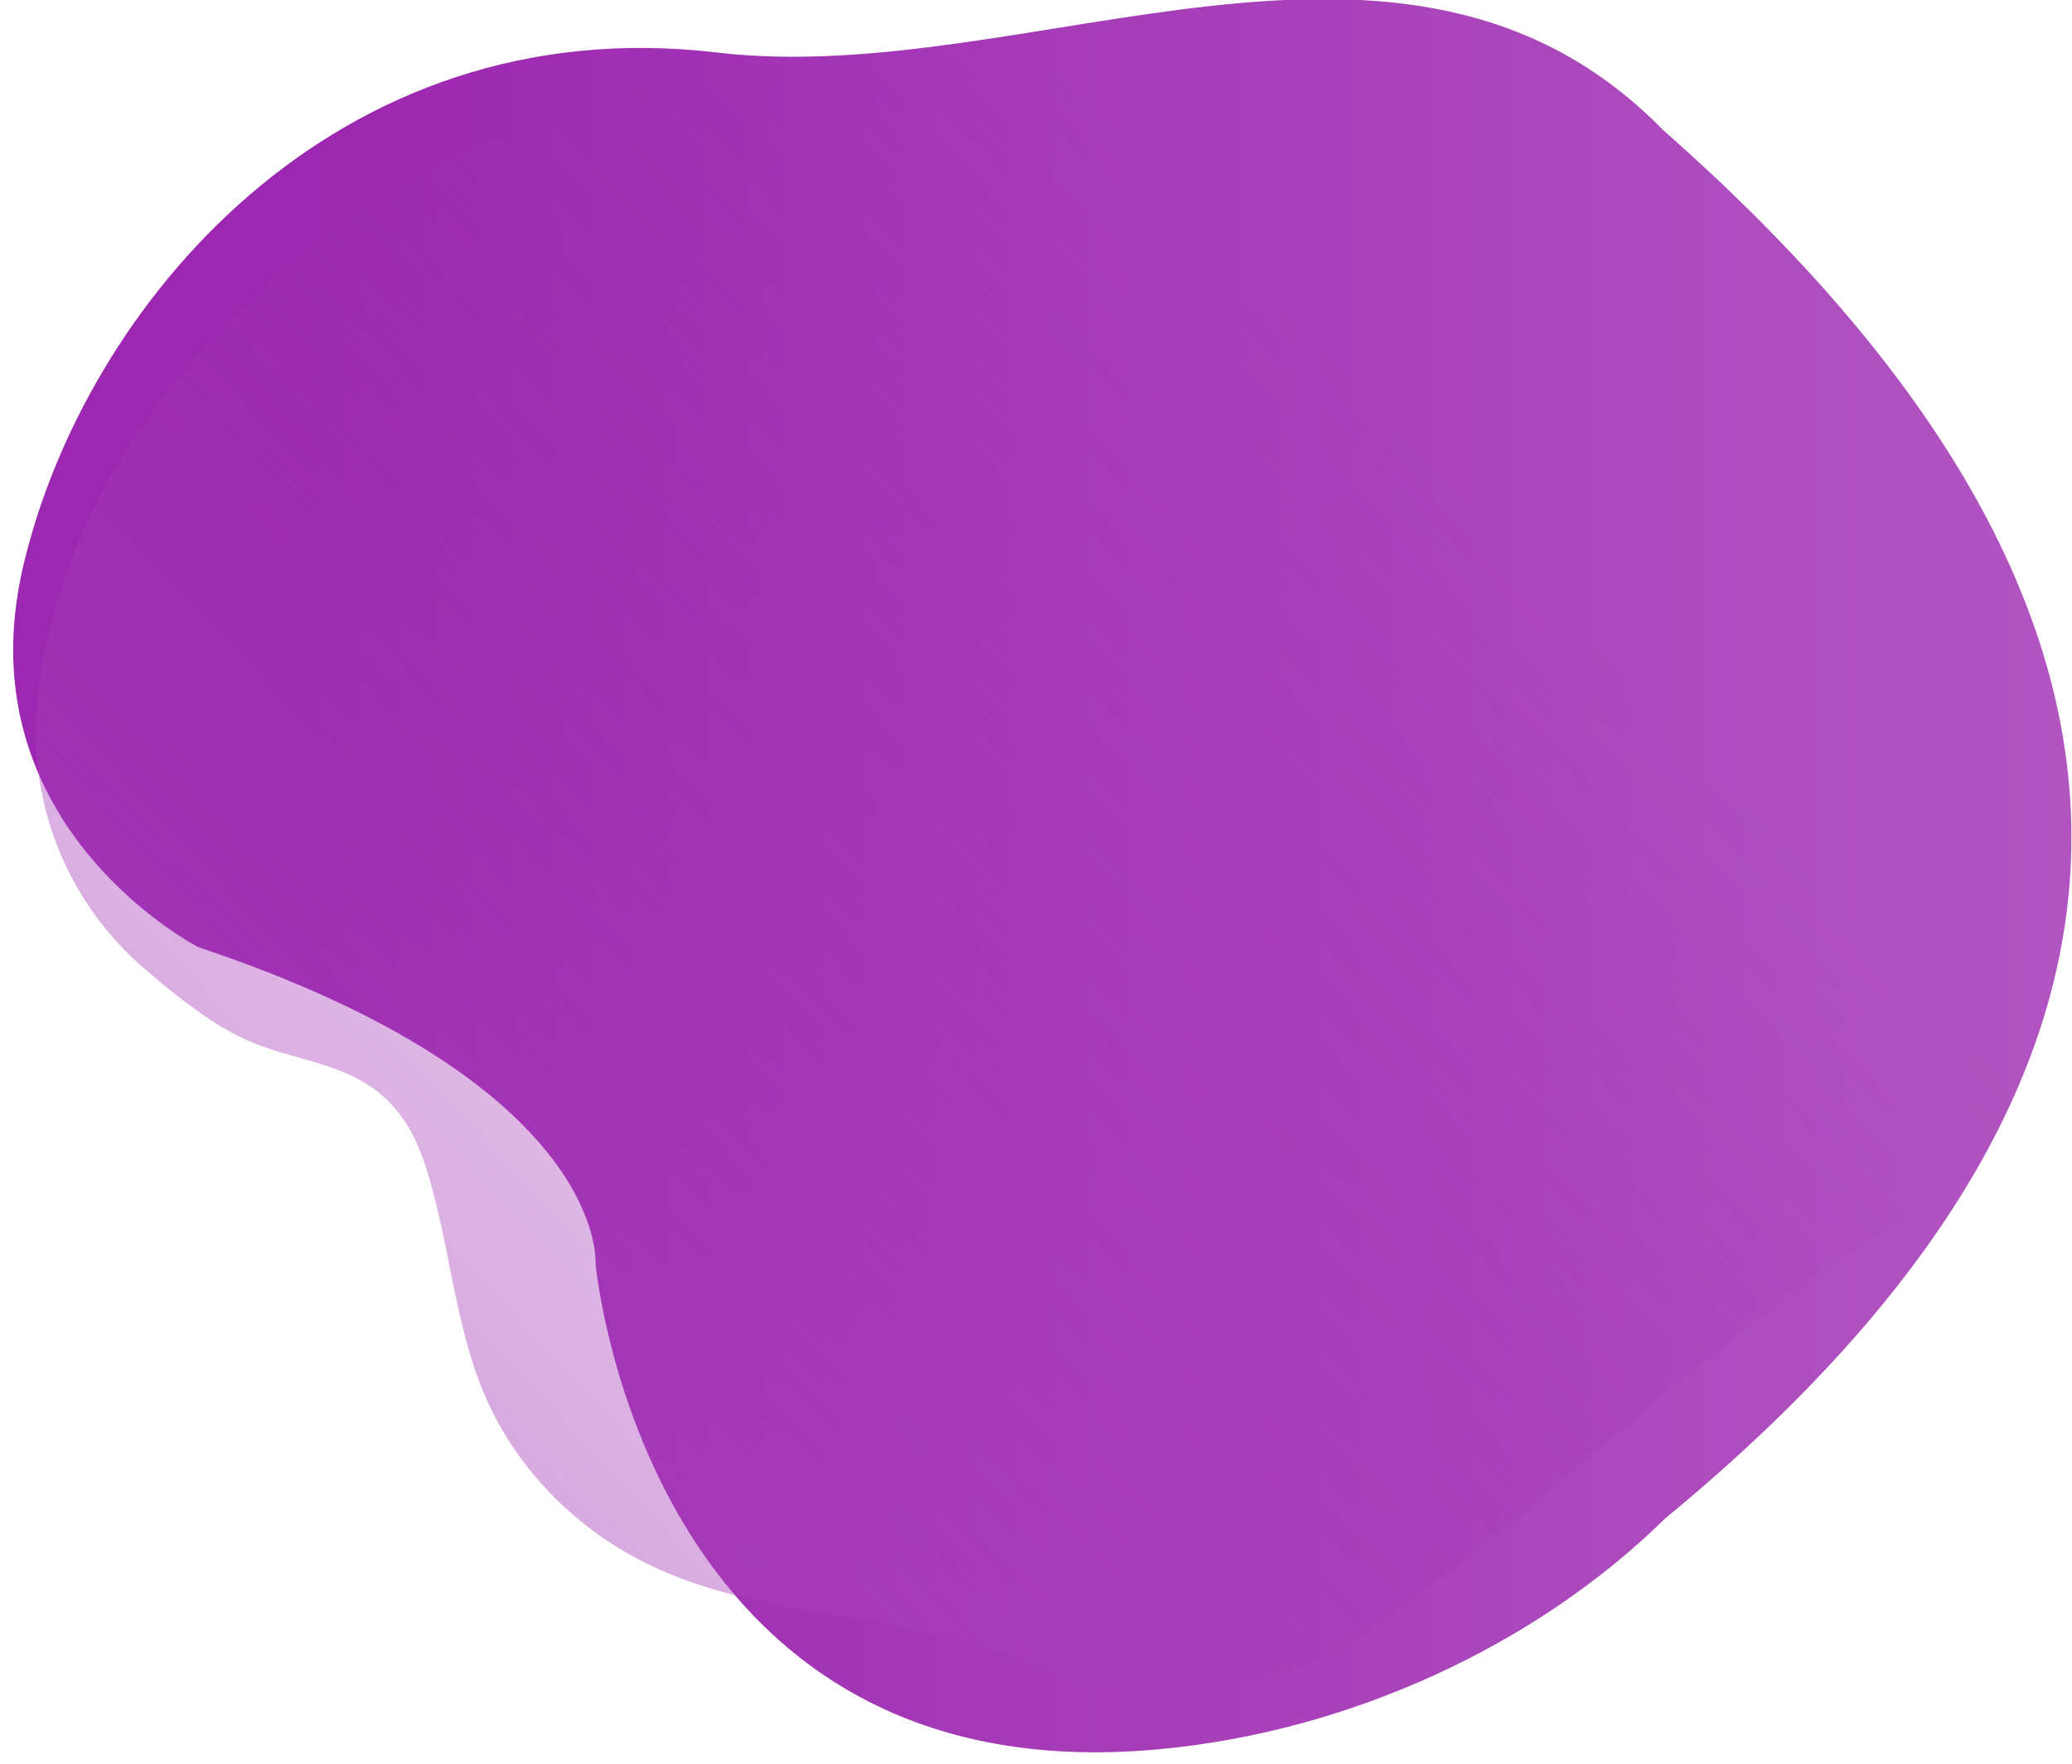 <svg version="1.1" xmlns="http://www.w3.org/2000/svg" xmlns:xlink="http://www.w3.org/1999/xlink" x="0px" y="0px" viewBox="0 0 576.99 491.15" xml:space="preserve"><linearGradient id="linear-gradient-1" x1="778.89" y1="465.43" x2="84.28" y2="465.43" gradientTransform="matrix(1, 0, 0, -1, 0, 709.24)" gradientUnits="userSpaceOnUse"><stop offset="0" stop-color="#BA68C8"/><stop offset="1" stop-color="#9C27B0"/></linearGradient><path d="M463.14,36.22c151.9,133.8,151.1,262.7.5,386.6-35.9,35.3-87.9,59.3-140.8,64.2-143.5,13.4-157-135.2-157-135.2s3.6-50-110.6-88.1c0,0-65.7-33.7-48.8-106S93.14,2,199.64,14.62C286.34,24.92,391.14-37.38,463.14,36.22Z" style="fill: url('#linear-gradient-1');"/><linearGradient id="linear-gradient-2" x1="321.9" y1="572.99" x2="-339.89" y2="76.2" gradientTransform="matrix(0.99, -0.11, -0.11, -0.99, 138.01, 728.55)" gradientUnits="userSpaceOnUse"><stop offset="0" stop-color="#9C27B0" stop-opacity="0"/><stop offset="1" stop-color="#BA68C8" stop-opacity="1"/></linearGradient><path d="M552.84,88.62c44,56,22,235-19,250s-140.2,118.6-174.6,126.5a162.79,162.79,0,0,1-50.2,3.4c-14.8-1.3-26.3-7.6-40.3-11.5-28.8-7.9-60.1-8.2-87.2-21-20.1-9.5-36.4-25.7-45.4-45s-10.4-41.3-16.3-61.9c-2-7.1-4.6-14.2-9.4-20-11.3-13.7-27.9-13-42.9-20.1-9-4.2-18.8-12-26.2-18.4a86.48,86.48,0,0,1-30.9-75.3c8.4-91.8,110.3-176.4,217.3-176.6,42.5-.1,94.1-28,163.3-15.5C476.34,18.82,531.34,67.32,552.84,88.62Z" style="fill: url('#linear-gradient-2');"/></svg>
